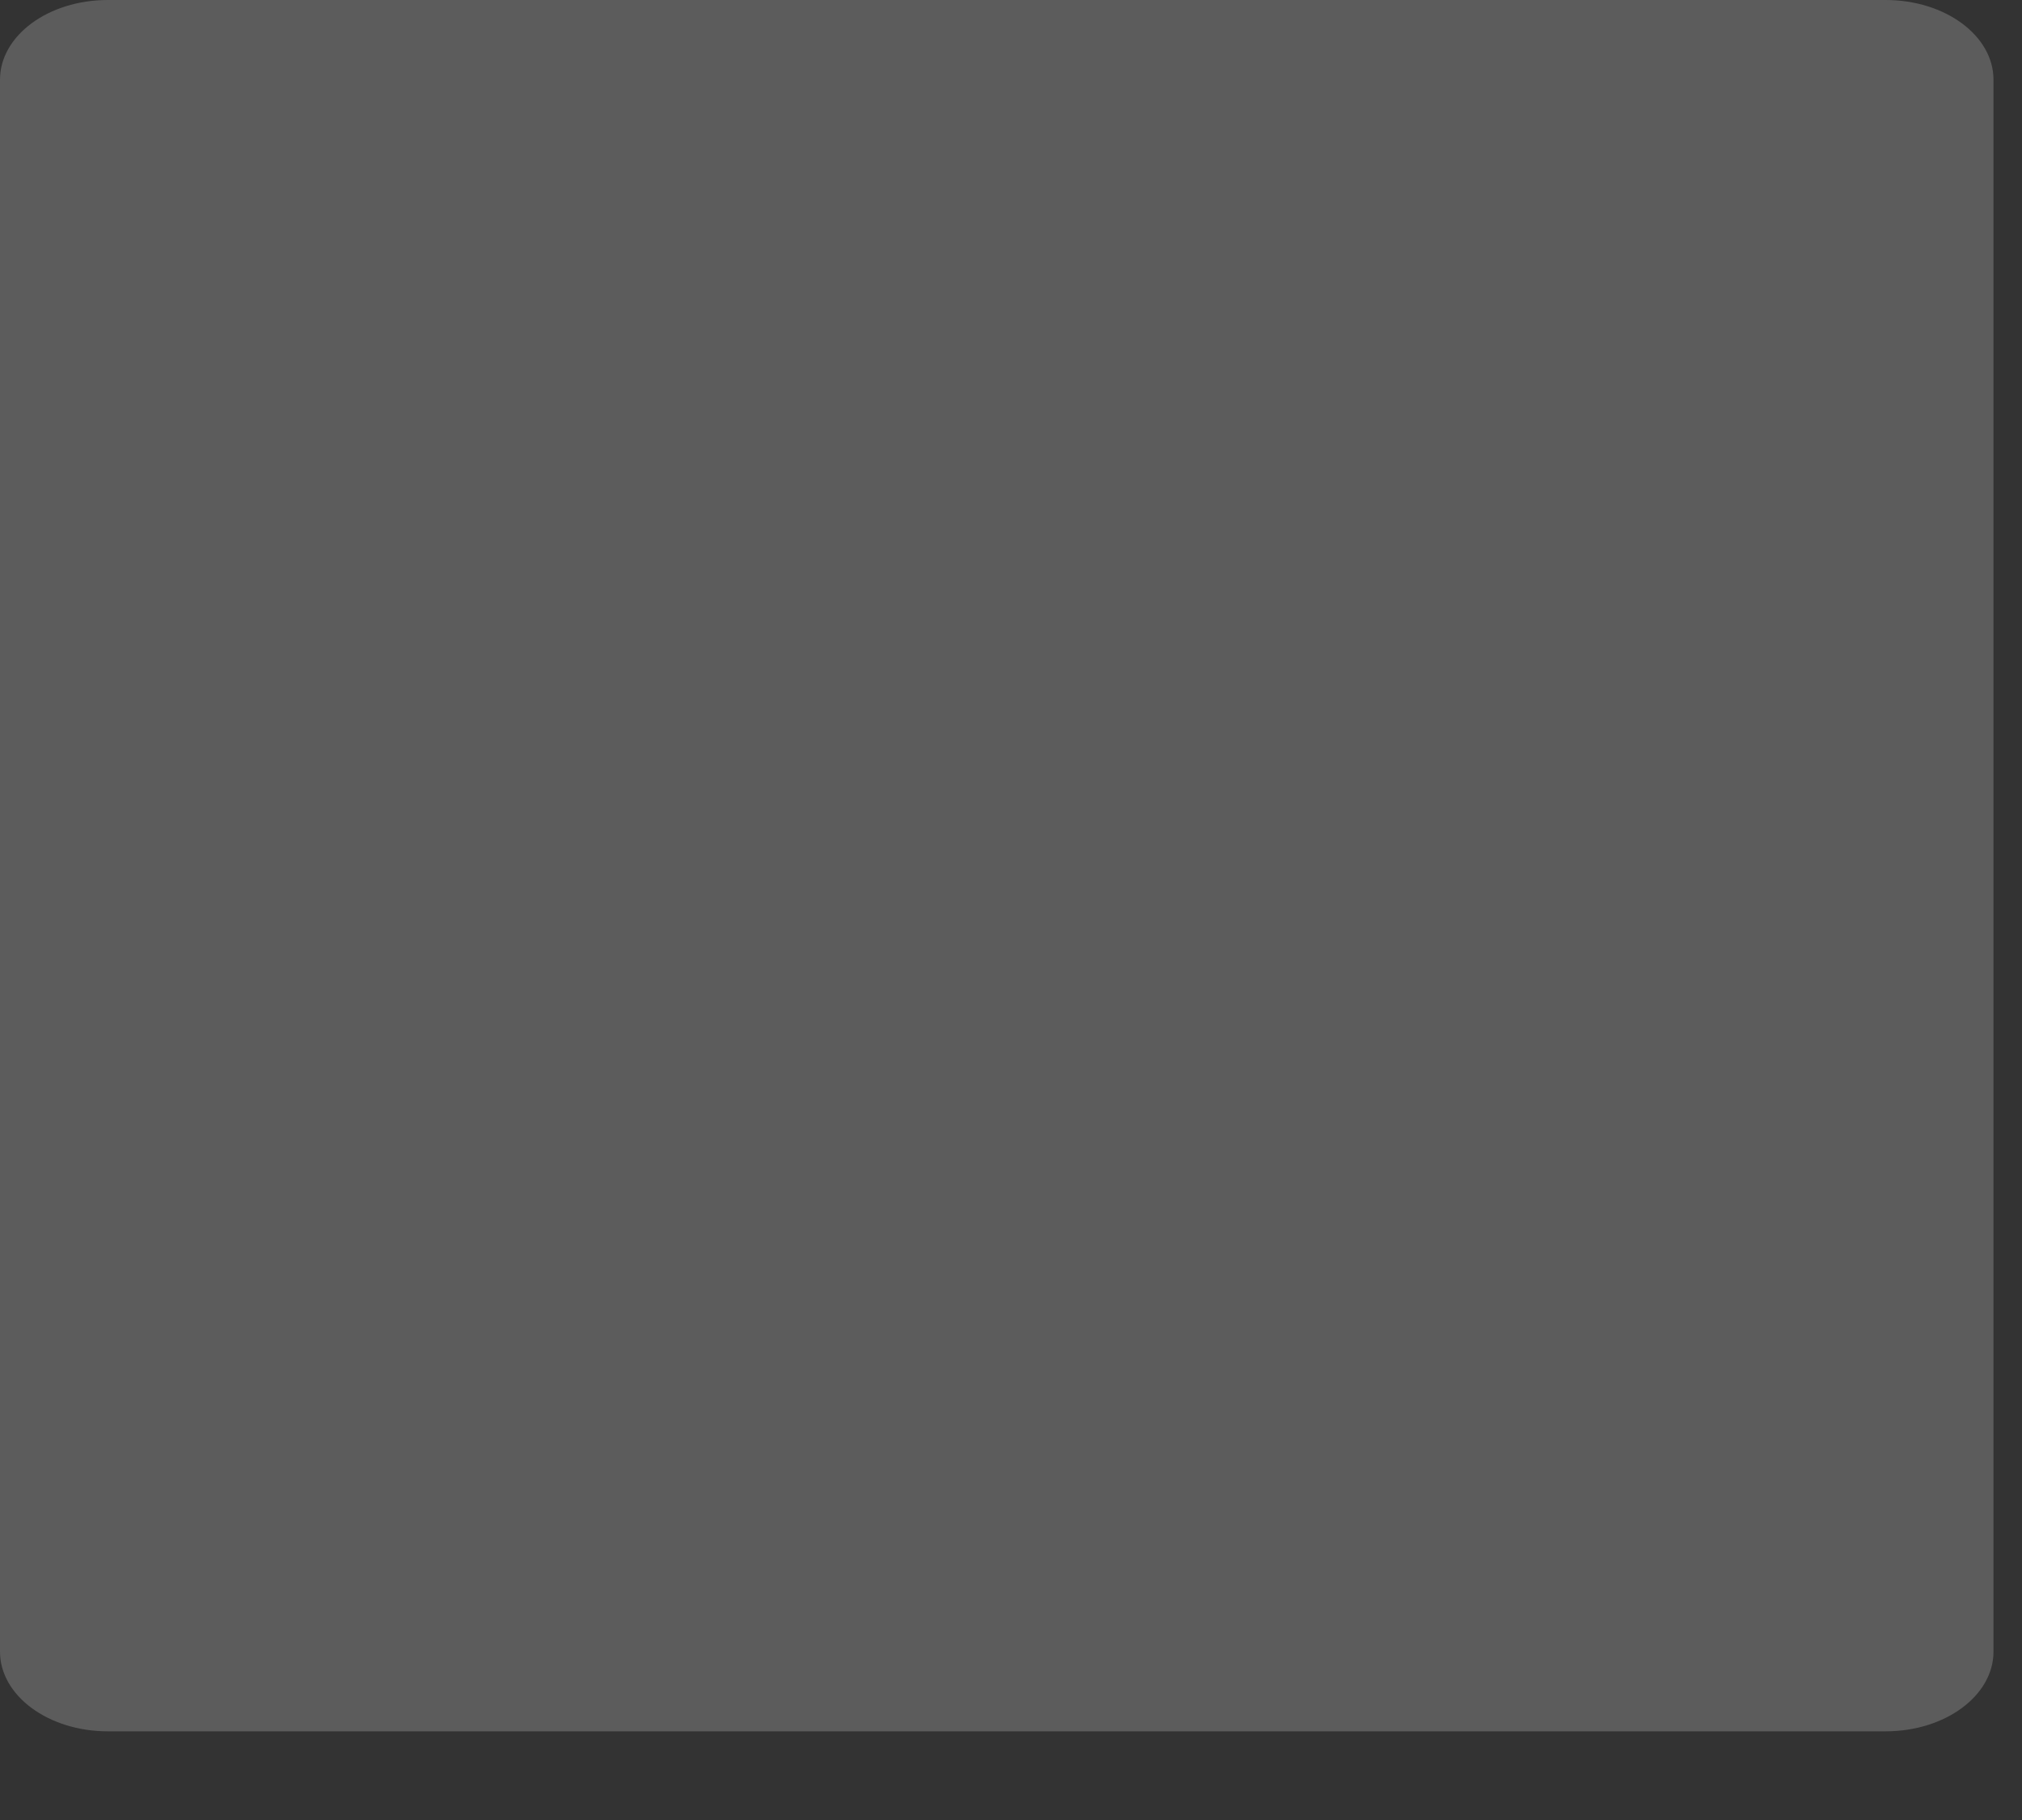 <?xml version="1.0" encoding="utf-8"?>
<svg xmlns="http://www.w3.org/2000/svg" fill="none" height="100%" overflow="visible" preserveAspectRatio="none" style="display: block;" viewBox="0 0 20 18" width="100%">
<rect x="0" y="0" width="20" height="18" fill="#333333" stroke="none"/>
<g id="Vector" opacity="0.2" style="mix-blend-mode:screen">
<path d="M0 0.788V16.335C0 16.77 0.478 17.123 1.066 17.123H18.651C19.241 17.123 19.718 16.77 19.718 16.335V0.788C19.718 0.353 19.241 0 18.651 0H1.066C0.477 0 0 0.353 0 0.788Z" fill="white"/>
</g>
</svg>
